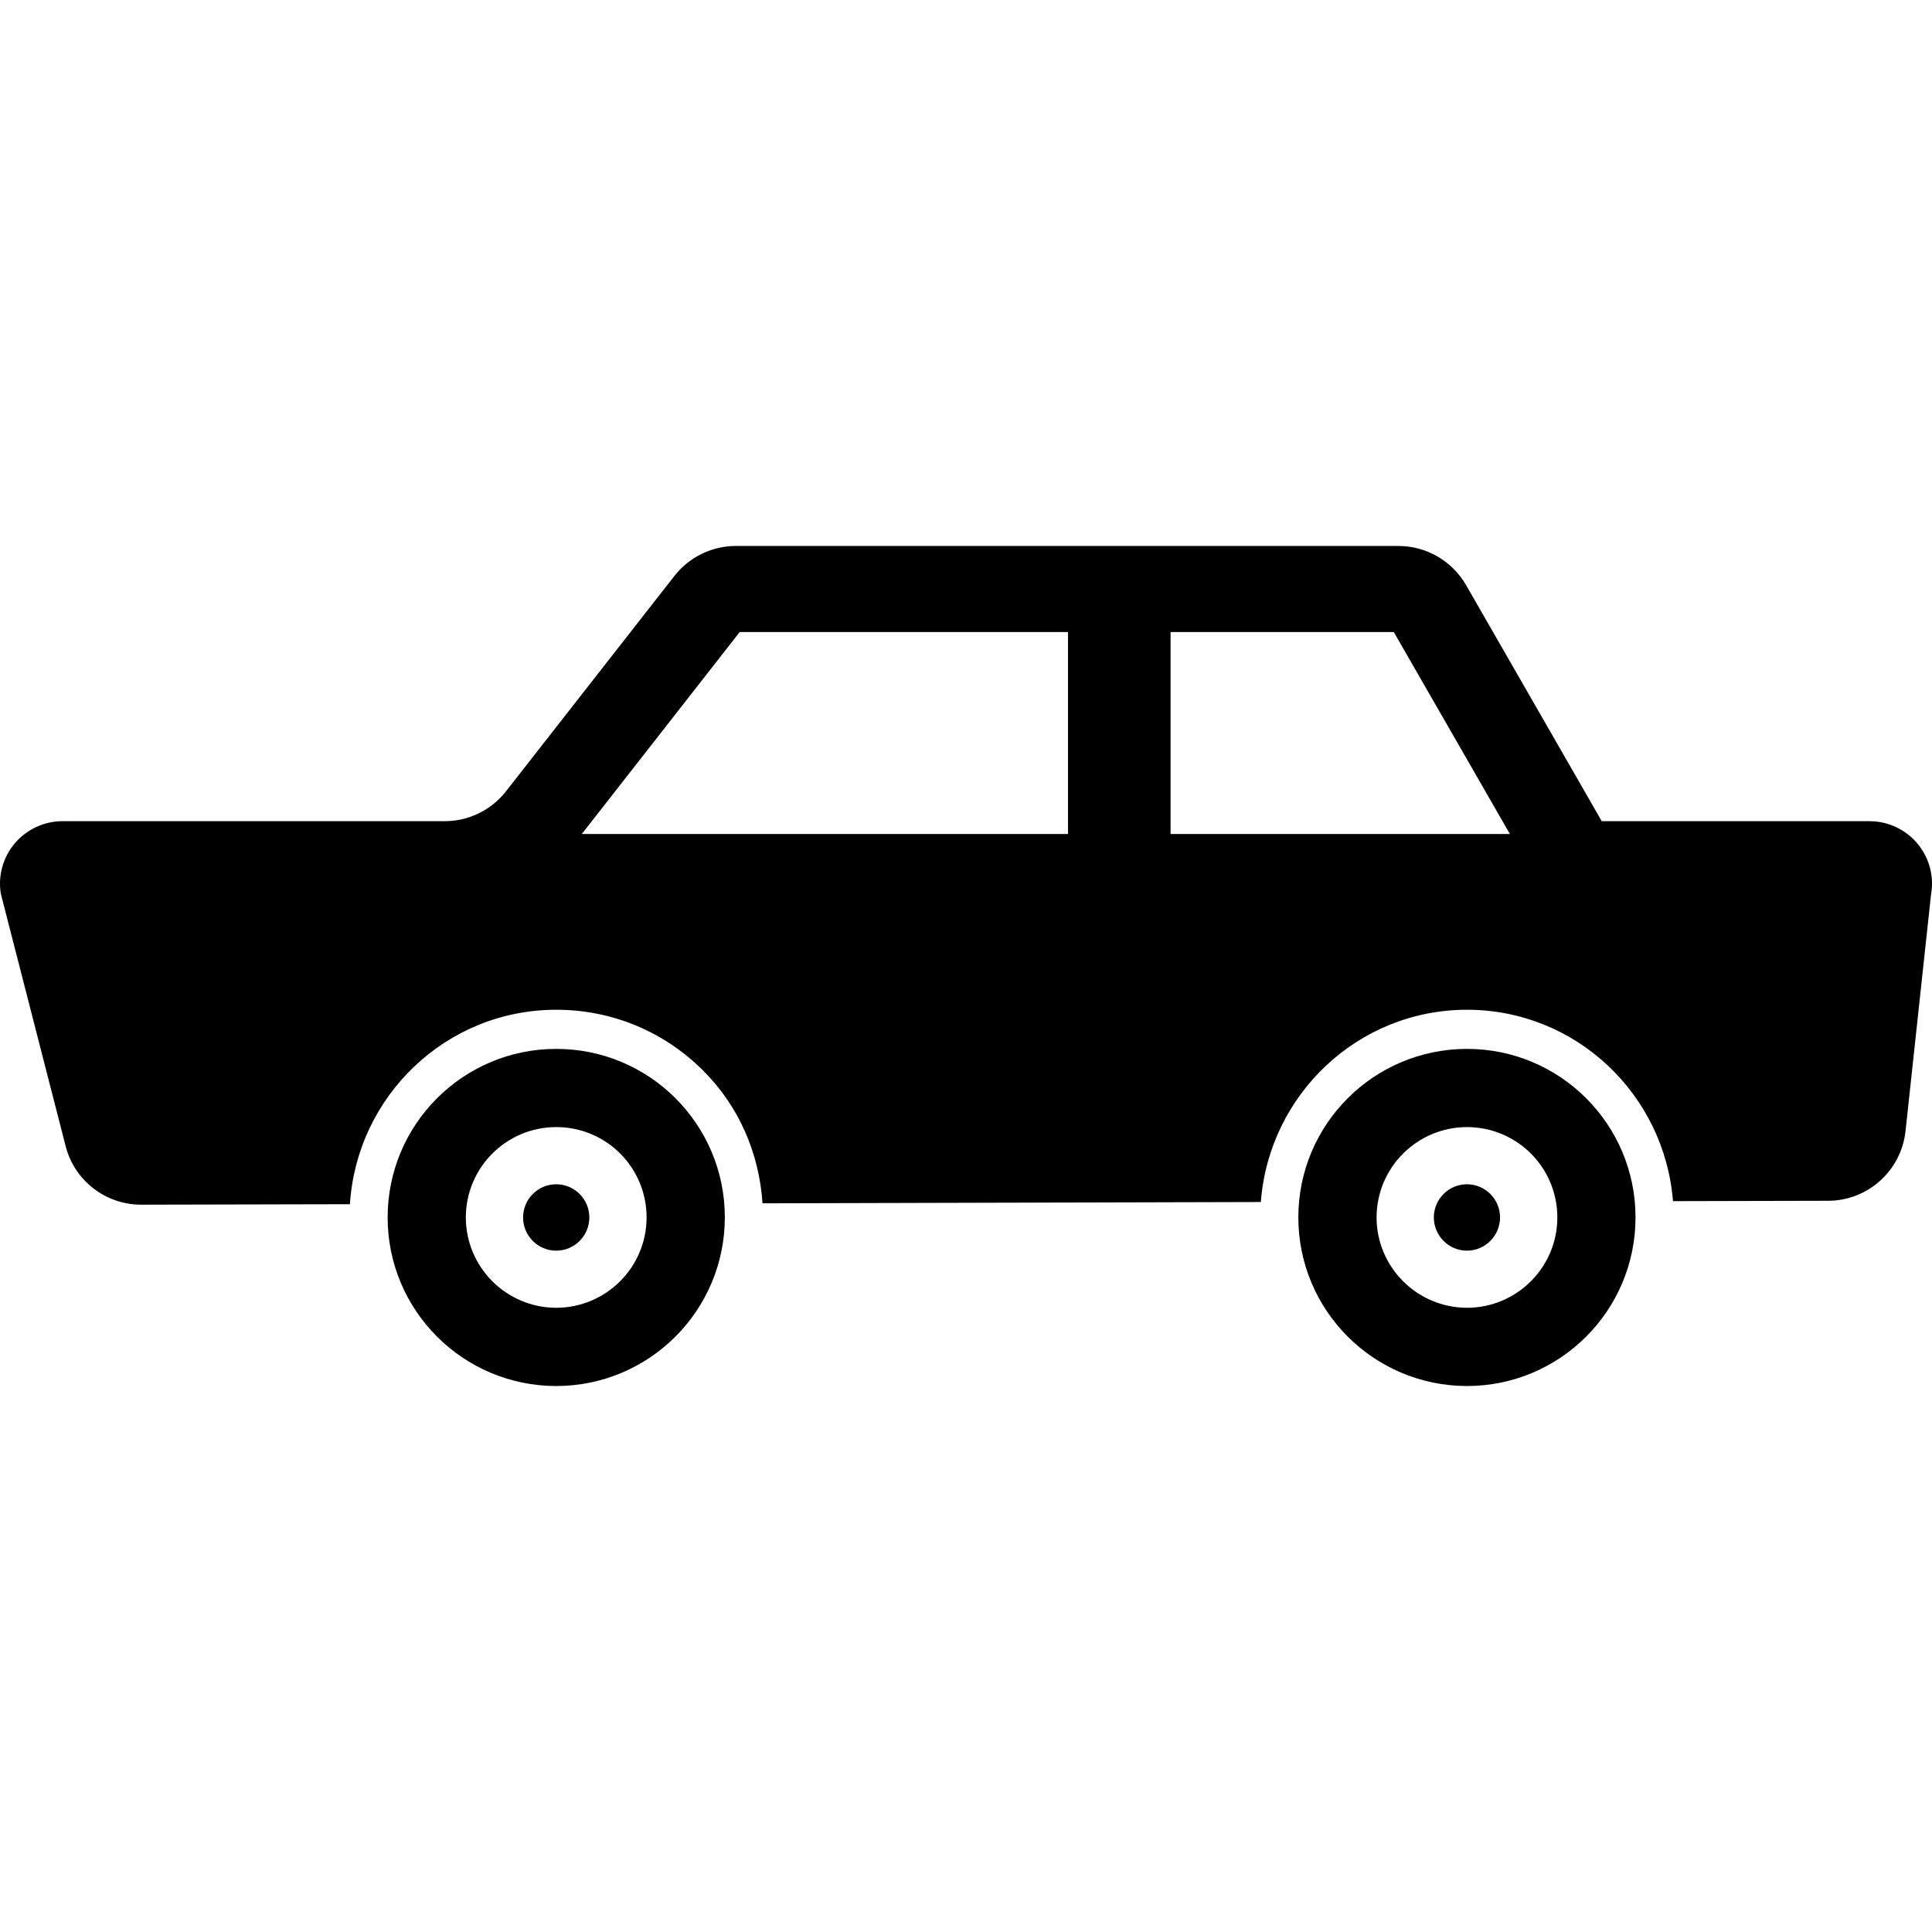 <?xml version="1.0" encoding="utf-8"?>

<!DOCTYPE svg PUBLIC "-//W3C//DTD SVG 1.1//EN" "http://www.w3.org/Graphics/SVG/1.1/DTD/svg11.dtd">

<svg version="1.1" id="_x32_" xmlns="http://www.w3.org/2000/svg" xmlns:xlink="http://www.w3.org/1999/xlink" 
	 width="800px" height="800px" viewBox="0 0 512 512"  xml:space="preserve">
<style type="text/css">
<![CDATA[
	.st0{fill:#000000;}
]]>
</style>
<g>
	<path class="st0" d="M147.401,277.969c-24.672,0-44.672,19.984-44.672,44.672c0.016,24.672,19.984,44.641,44.672,44.672
		c24.688-0.031,44.656-20,44.688-44.672c0.016-12.328-5.016-23.547-13.094-31.609C170.948,282.969,159.698,277.953,147.401,277.969z
		 M147.401,346.578c-13.234-0.031-23.922-10.734-23.953-23.938c0.031-13.266,10.719-23.922,23.953-23.953
		c13.25,0,23.953,10.688,23.953,23.953C171.339,335.844,160.636,346.547,147.401,346.578z"/>
	<path class="st0" d="M388.776,277.969c-24.688,0-44.703,19.969-44.703,44.672c0.016,24.672,20,44.641,44.703,44.672
		c24.672-0.031,44.641-20,44.656-44.672C433.433,297.953,413.433,277.969,388.776,277.969z M388.776,346.578
		c-13.234-0.031-23.953-10.75-23.969-23.938c0.016-13.25,10.734-23.922,23.969-23.953c13.234,0.031,23.922,10.688,23.938,23.953
		C412.698,335.844,401.995,346.547,388.776,346.578z"/>
	<path class="st0" d="M147.401,313.844c-4.844,0-8.781,3.938-8.781,8.797c0,4.844,3.938,8.797,8.781,8.797s8.781-3.953,8.781-8.797
		C156.183,317.781,152.245,313.844,147.401,313.844z"/>
	<path class="st0" d="M388.761,313.844c-4.844,0-8.781,3.938-8.781,8.797c0,4.844,3.938,8.797,8.781,8.797
		c4.828,0,8.766-3.953,8.766-8.797C397.526,317.781,393.589,313.844,388.761,313.844z"/>
	<path class="st0" d="M508.12,223.531c-3.125-3.719-7.766-5.906-12.656-5.906h-70.984l-35.953-62.563
		c-3.703-6.406-10.516-10.375-17.922-10.375H195.011c-6.359,0-12.359,2.938-16.281,7.938l-44.625,57.063
		c-3.922,5.016-9.938,7.938-16.281,7.938H16.542c-4.859,0-9.453,2.156-12.609,5.844c-3.125,3.688-4.5,8.578-3.719,13.359
		l17.172,66.875c2.328,9.172,10.594,15.563,20.063,15.547l55.281-0.125c1.844-28.688,25.516-51.531,54.672-51.531
		c14.734,0,28.547,5.734,38.938,16.125c9.5,9.469,14.844,21.875,15.734,35.172l132.063-0.344
		c2.141-28.406,25.688-50.953,54.641-50.953c28.859,0,52.328,22.406,54.578,50.719l41.109-0.094
		c10.547-0.016,19.359-7.969,20.516-18.438l6.766-62.75C512.604,232.219,511.276,227.281,508.12,223.531z M283.026,221.016H154.183
		l41.844-53.516h87V221.016z M310.214,221.016V167.5h59.156l30.766,53.516H310.214z"/>
</g>
</svg>